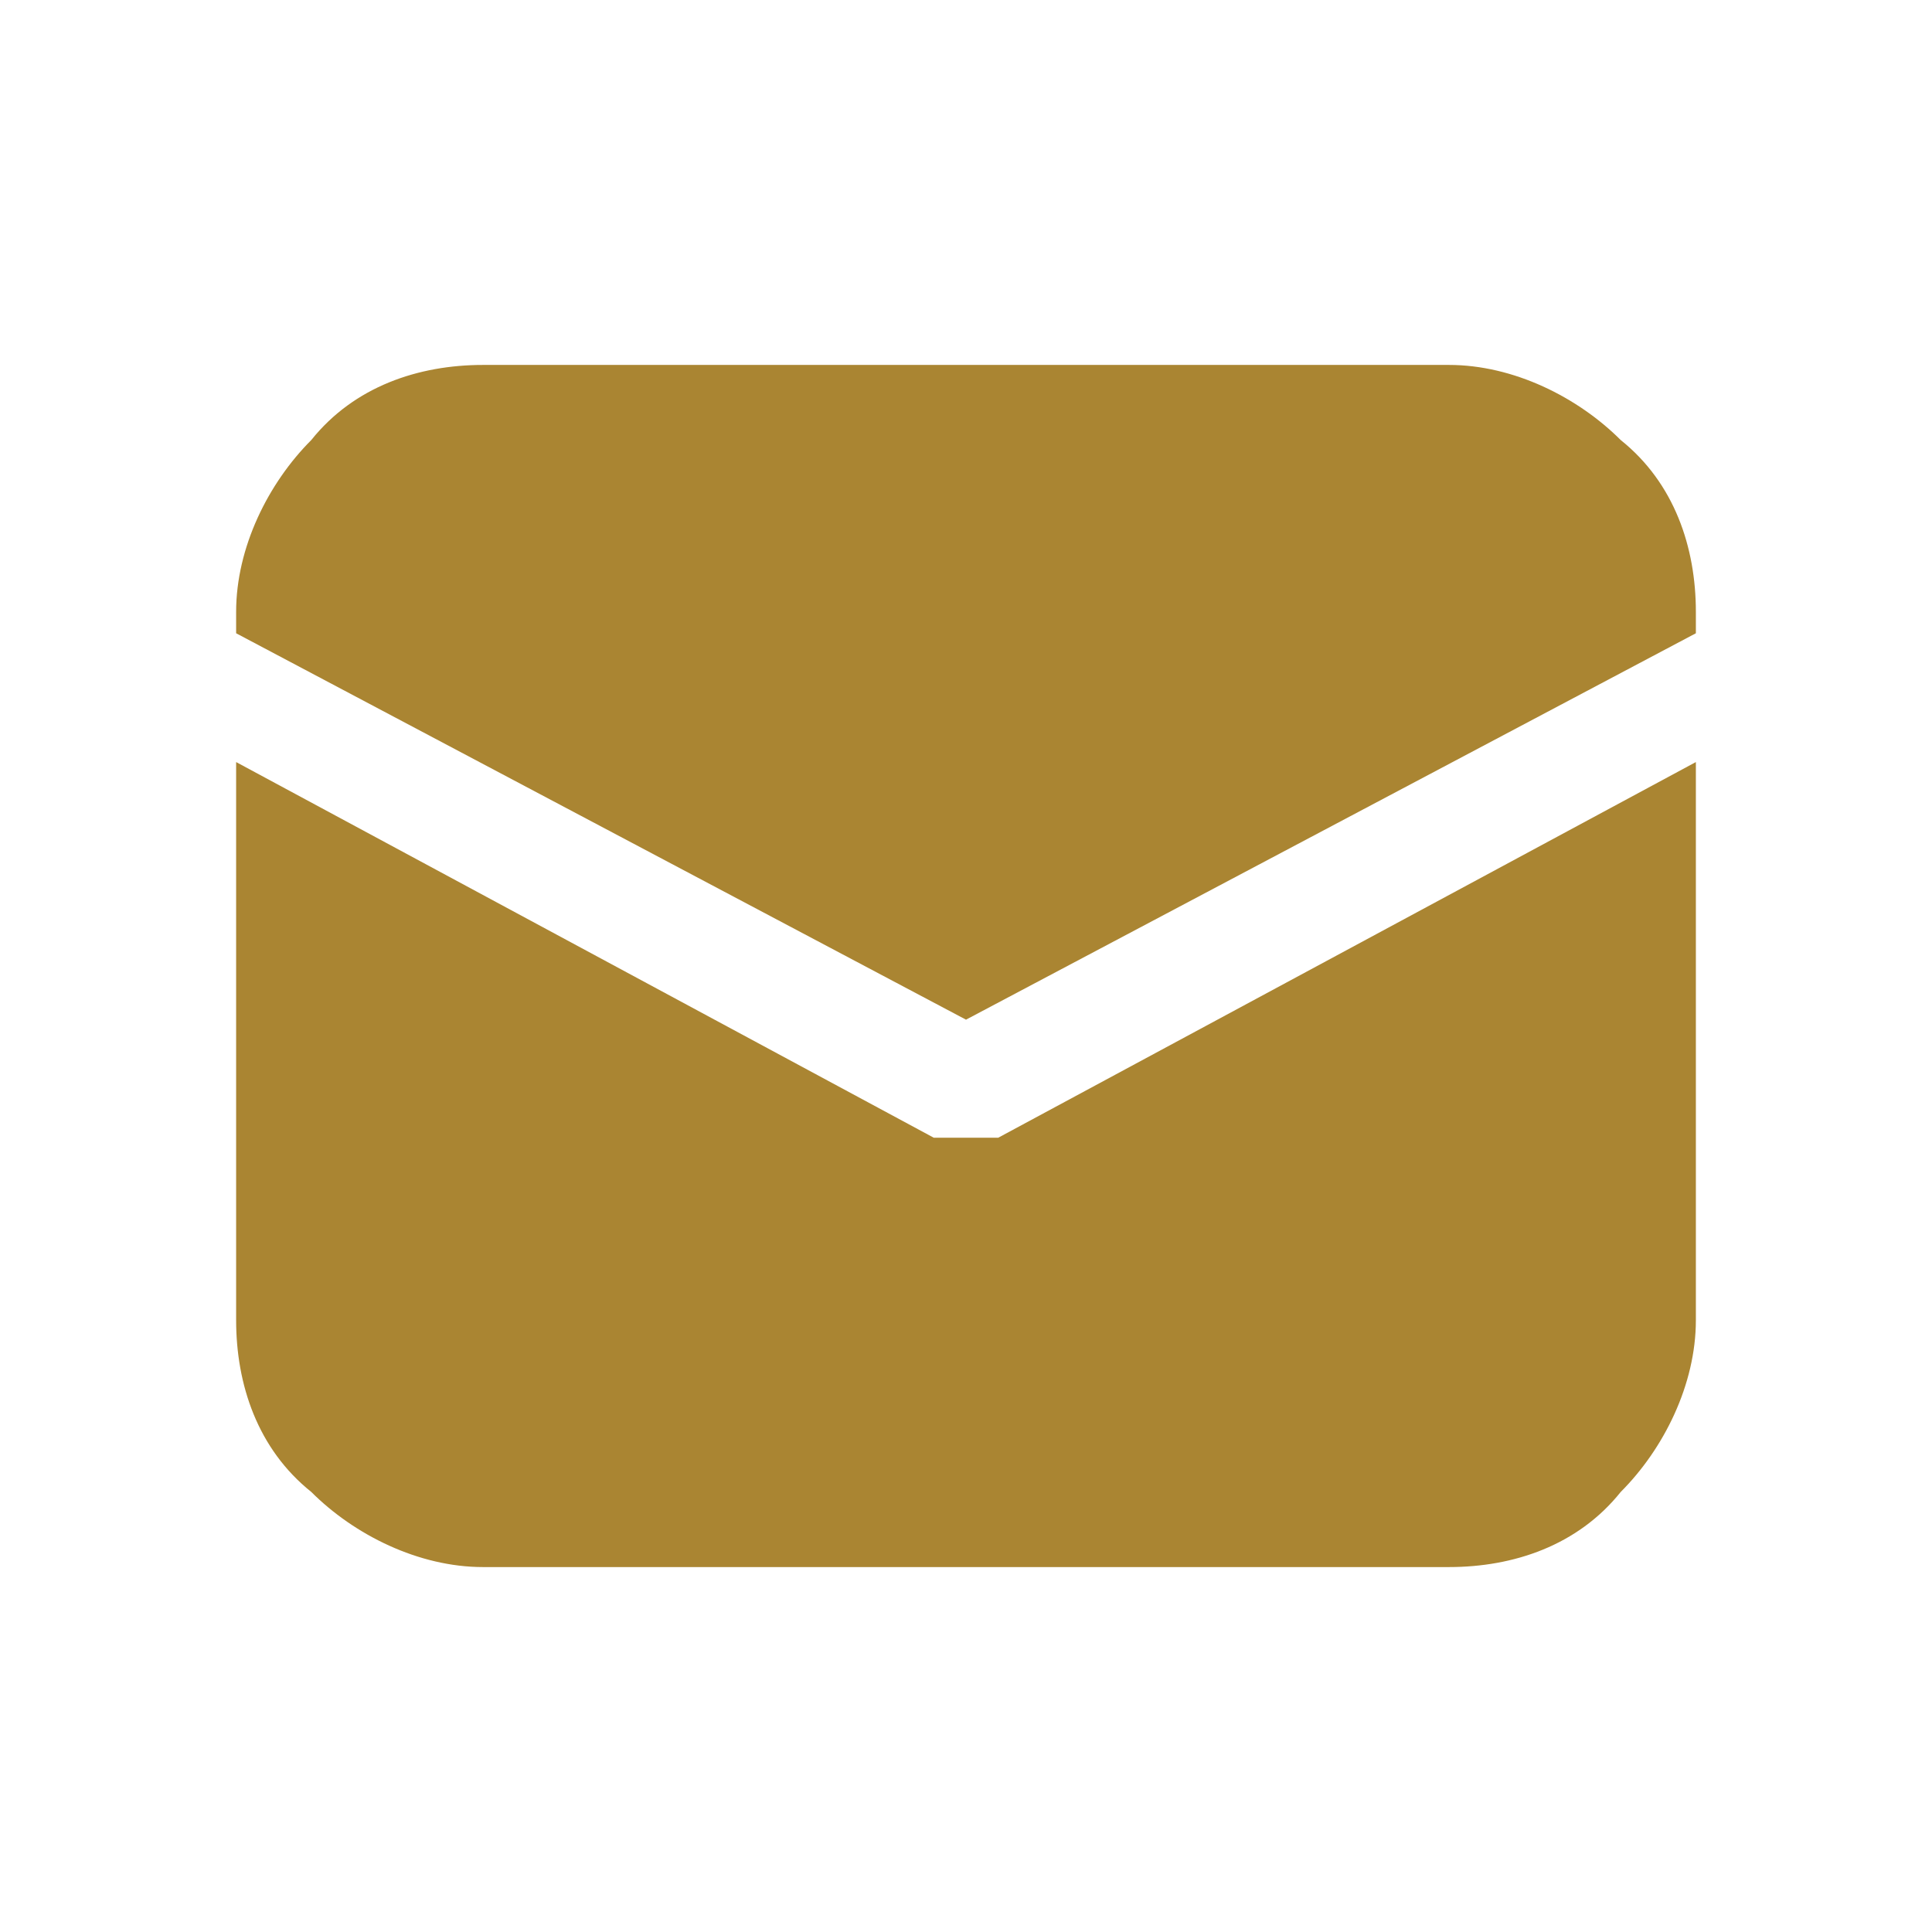 <?xml version="1.0" encoding="UTF-8"?>
<svg id="_レイヤー_1" data-name="レイヤー 1" xmlns="http://www.w3.org/2000/svg" version="1.1" viewBox="0 0 18 18">
  <defs>
    <style>
      .cls-1 {
        fill: #aa8532;
        stroke-width: 0px;
      }
    </style>
  </defs>
  <path class="cls-1" d="M4.5,3.4c-.6,0-1.2.2-1.6.7-.4.4-.7,1-.7,1.6v.2l6.8,3.6,6.8-3.6v-.2c0-.6-.2-1.2-.7-1.6-.4-.4-1-.7-1.6-.7H4.5ZM15.8,7.1l-6.5,3.5c0,0-.2,0-.3,0s-.2,0-.3,0l-6.5-3.5v5.2c0,.6.2,1.2.7,1.6.4.4,1,.7,1.6.7h9c.6,0,1.2-.2,1.6-.7.4-.4.7-1,.7-1.6v-5.2Z"/>
</svg>